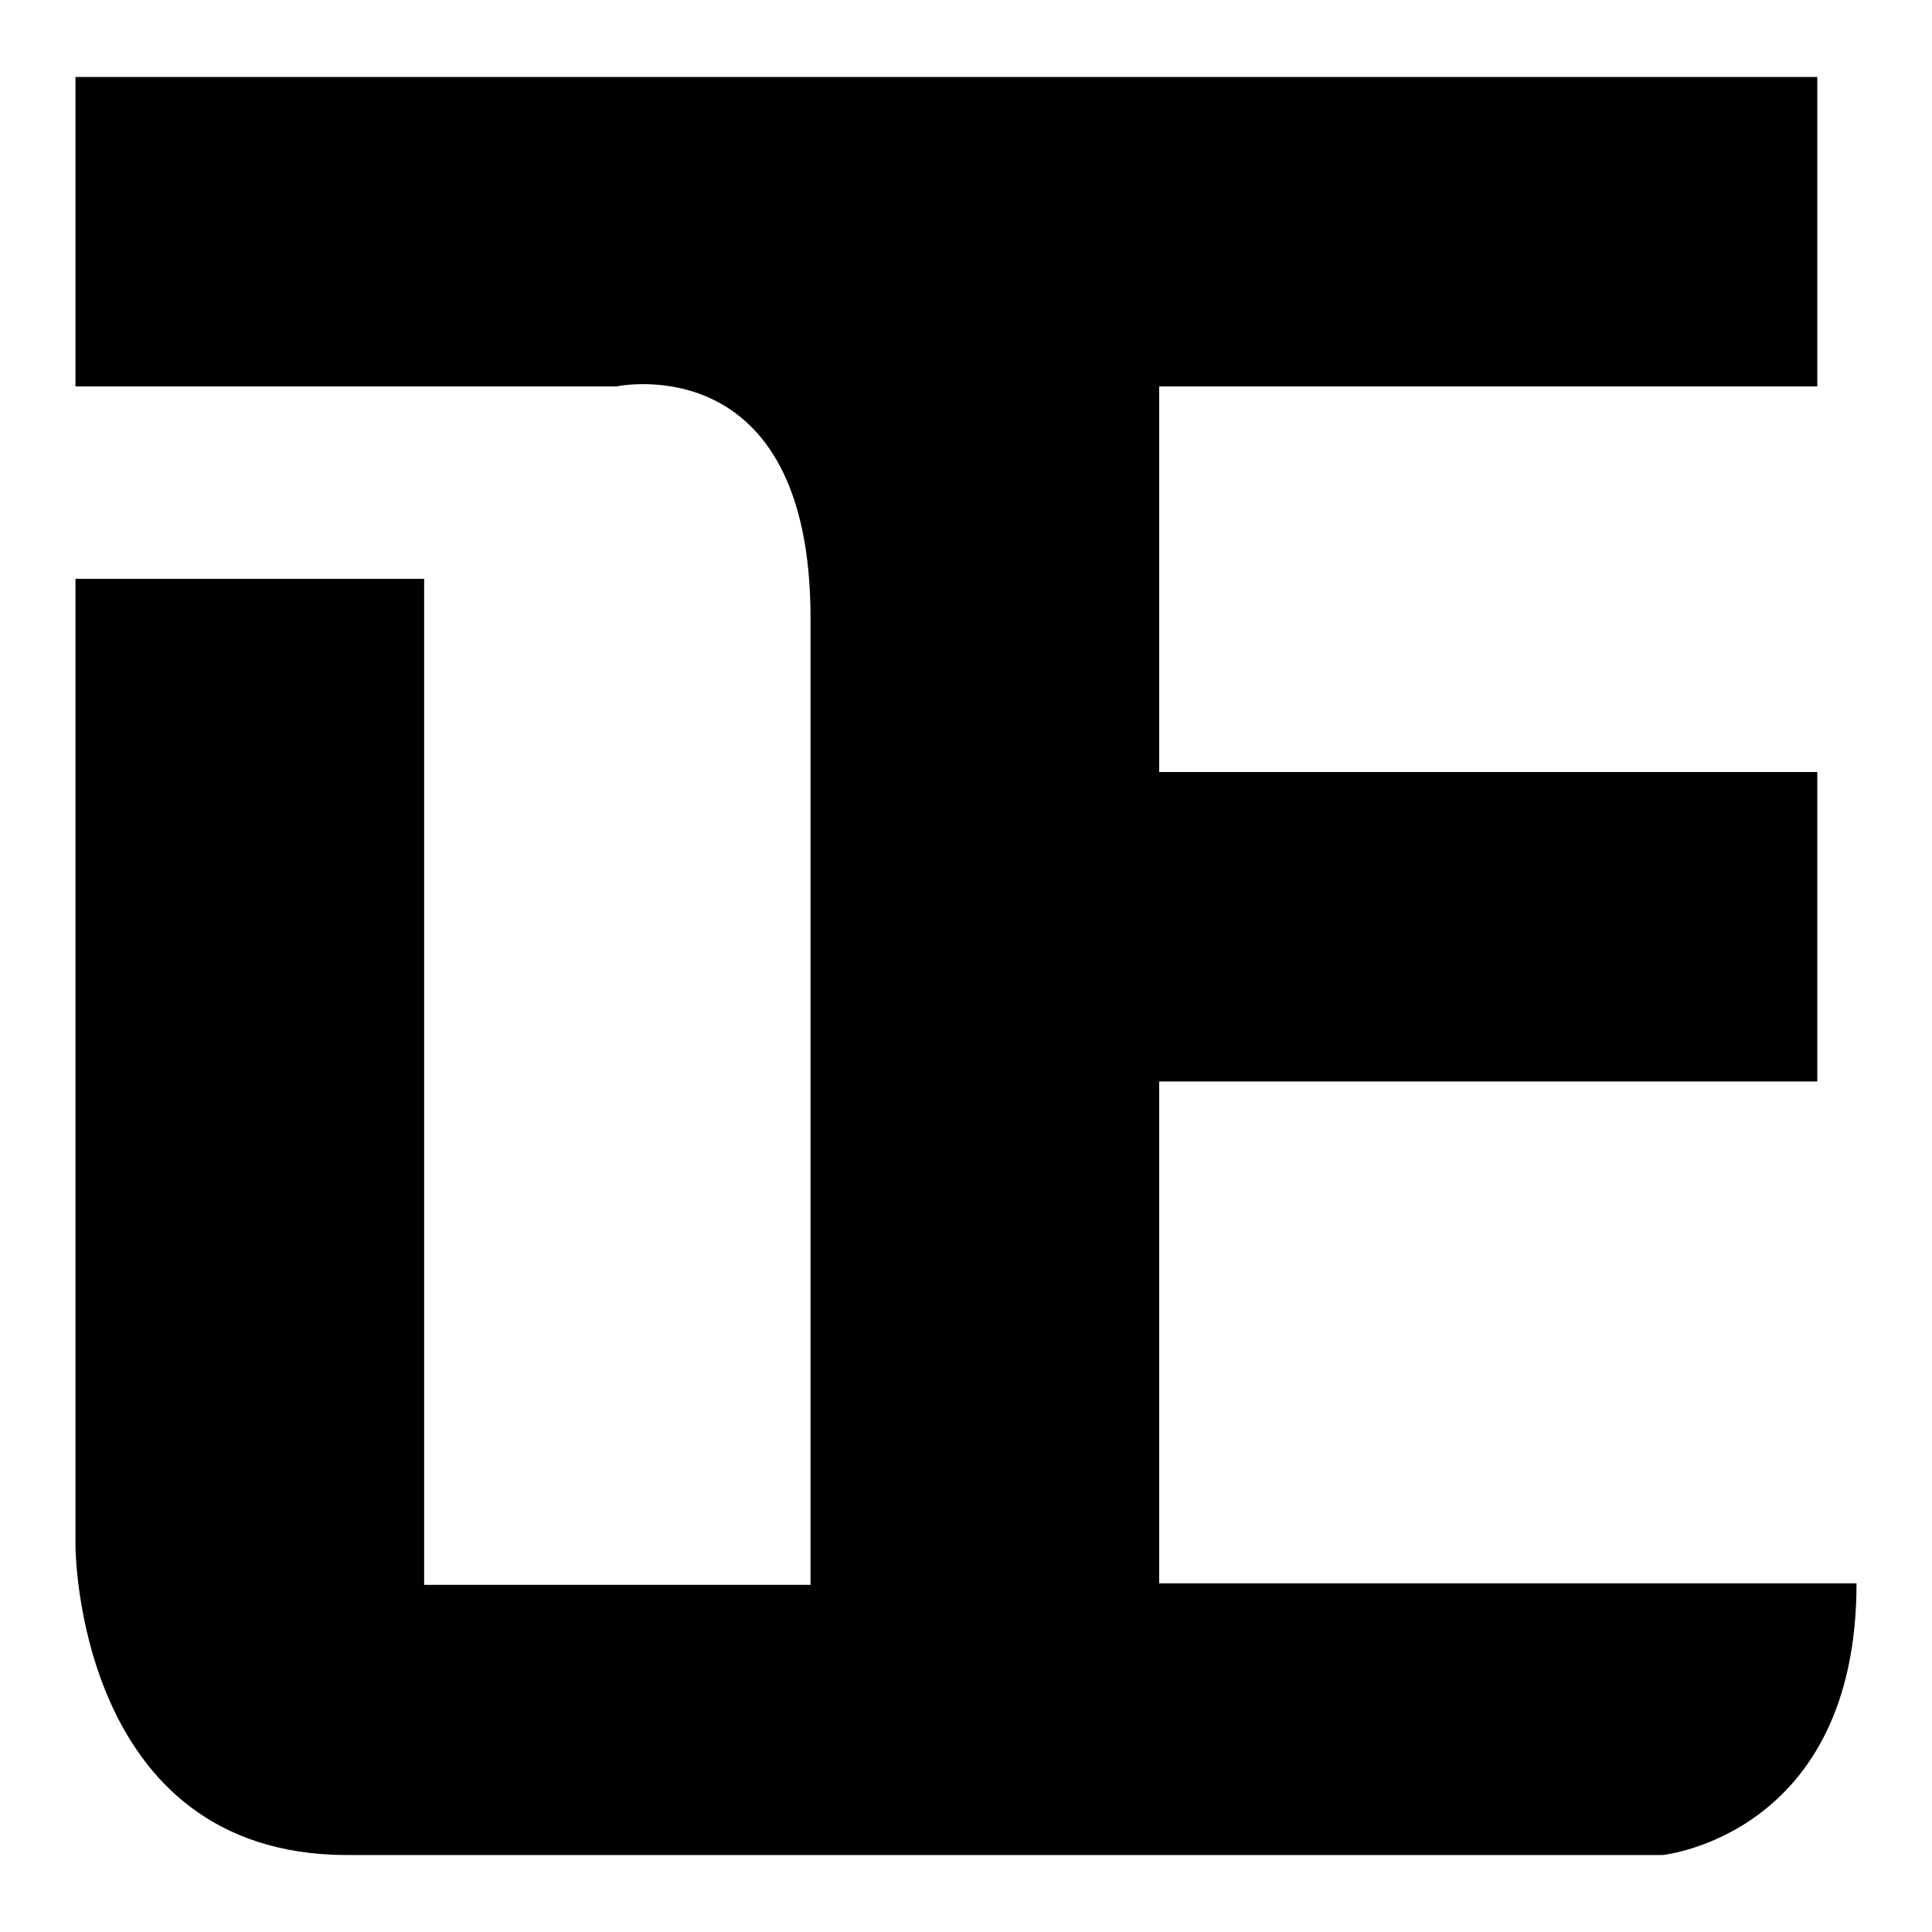 <?xml version="1.0" encoding="utf-8"?>
<!-- Svg Vector Icons : http://www.onlinewebfonts.com/icon -->
<!DOCTYPE svg PUBLIC "-//W3C//DTD SVG 1.1//EN" "http://www.w3.org/Graphics/SVG/1.1/DTD/svg11.dtd">
<svg version="1.1" xmlns="http://www.w3.org/2000/svg" xmlns:xlink="http://www.w3.org/1999/xlink" x="0px" y="0px" viewBox="0 0 256 256" enable-background="new 0 0 256 256" xml:space="preserve">
<g><g><path fill="#000000" d="M153.6,210v-66.7h87.2v-41h-87.2V51.2h87.2v-41H10v41h71.7c0,0,25.7-5.5,25.7,30.7c0,36.2,0,128.1,0,128.1H56.2V76.7H10v128.1c0,0,0,41,36,41c36,0,174.3,0,174.3,0s25.7-2.6,25.7-36h-92.4V210z"/></g></g>
</svg>